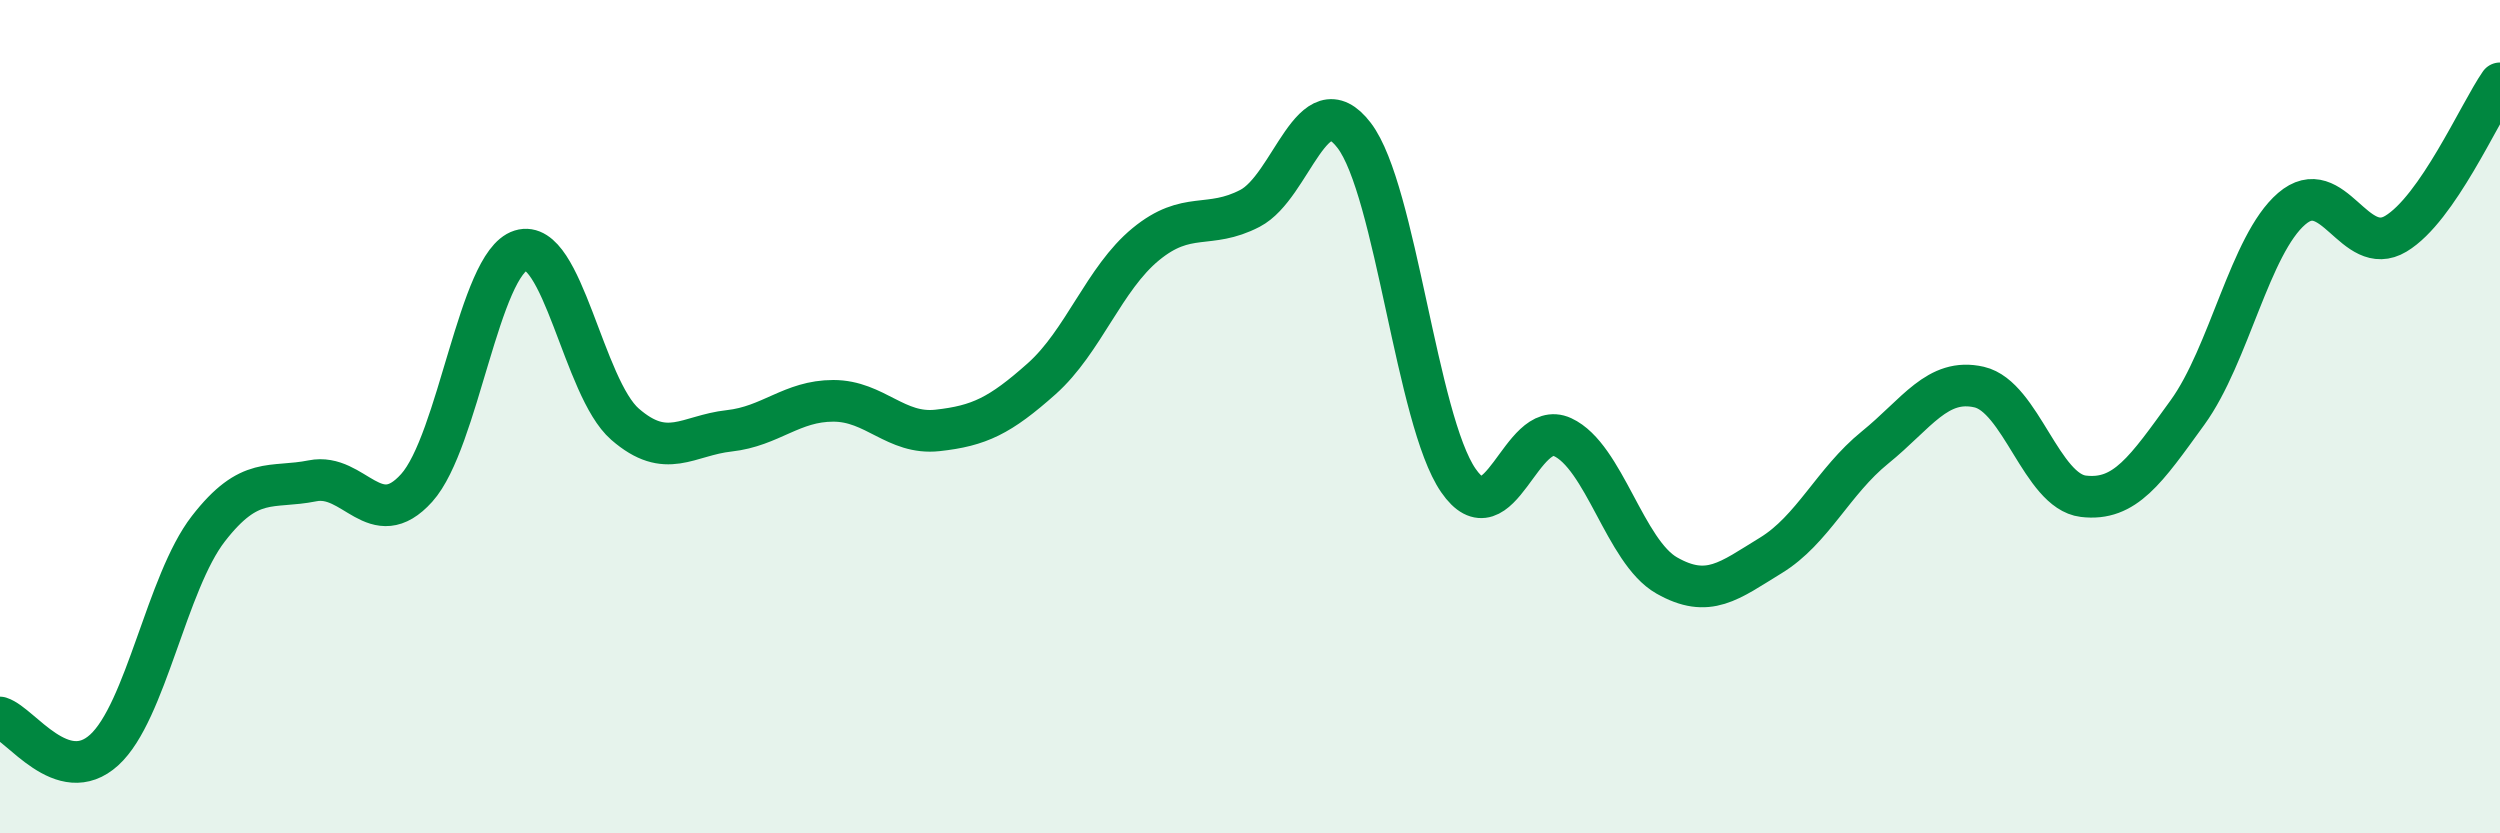 
    <svg width="60" height="20" viewBox="0 0 60 20" xmlns="http://www.w3.org/2000/svg">
      <path
        d="M 0,17.22 C 0.5,17.38 1.5,18.91 2.5,18 C 3.5,17.09 4,13.98 5,12.69 C 6,11.4 6.5,11.74 7.5,11.54 C 8.5,11.34 9,12.82 10,11.71 C 11,10.6 11.5,6.32 12.5,6.01 C 13.5,5.7 14,9.31 15,10.18 C 16,11.05 16.5,10.45 17.5,10.34 C 18.5,10.23 19,9.62 20,9.62 C 21,9.62 21.5,10.44 22.5,10.33 C 23.5,10.22 24,9.98 25,9.09 C 26,8.2 26.5,6.68 27.5,5.86 C 28.5,5.04 29,5.52 30,5 C 31,4.48 31.5,1.94 32.5,3.25 C 33.5,4.56 34,10.08 35,11.53 C 36,12.98 36.5,10.03 37.5,10.49 C 38.5,10.95 39,13.24 40,13.81 C 41,14.38 41.5,13.94 42.5,13.33 C 43.5,12.72 44,11.55 45,10.74 C 46,9.93 46.5,9.06 47.5,9.29 C 48.5,9.52 49,11.79 50,11.91 C 51,12.03 51.5,11.28 52.5,9.9 C 53.5,8.52 54,5.87 55,5.01 C 56,4.15 56.5,6.21 57.5,5.61 C 58.5,5.01 59.5,2.72 60,2L60 20L0 20Z"
        fill="#008740"
        opacity="0.1"
        stroke-linecap="round"
        stroke-linejoin="round"
      />
      <path
        d="M 0,17.22 C 0.5,17.38 1.5,18.91 2.5,18 C 3.5,17.09 4,13.98 5,12.69 C 6,11.4 6.5,11.74 7.5,11.54 C 8.5,11.34 9,12.82 10,11.71 C 11,10.6 11.5,6.32 12.5,6.01 C 13.5,5.7 14,9.31 15,10.18 C 16,11.05 16.5,10.45 17.5,10.34 C 18.5,10.23 19,9.62 20,9.62 C 21,9.62 21.5,10.44 22.5,10.33 C 23.5,10.22 24,9.98 25,9.09 C 26,8.2 26.5,6.68 27.5,5.86 C 28.5,5.04 29,5.52 30,5 C 31,4.48 31.5,1.94 32.5,3.25 C 33.5,4.56 34,10.08 35,11.53 C 36,12.98 36.5,10.03 37.5,10.49 C 38.5,10.95 39,13.24 40,13.81 C 41,14.38 41.5,13.94 42.5,13.33 C 43.5,12.72 44,11.55 45,10.74 C 46,9.93 46.5,9.06 47.5,9.29 C 48.5,9.52 49,11.79 50,11.91 C 51,12.03 51.5,11.28 52.5,9.9 C 53.5,8.52 54,5.87 55,5.01 C 56,4.15 56.5,6.21 57.5,5.61 C 58.5,5.01 59.5,2.72 60,2"
        stroke="#008740"
        stroke-width="1"
        fill="none"
        stroke-linecap="round"
        stroke-linejoin="round"
      />
    </svg>
  